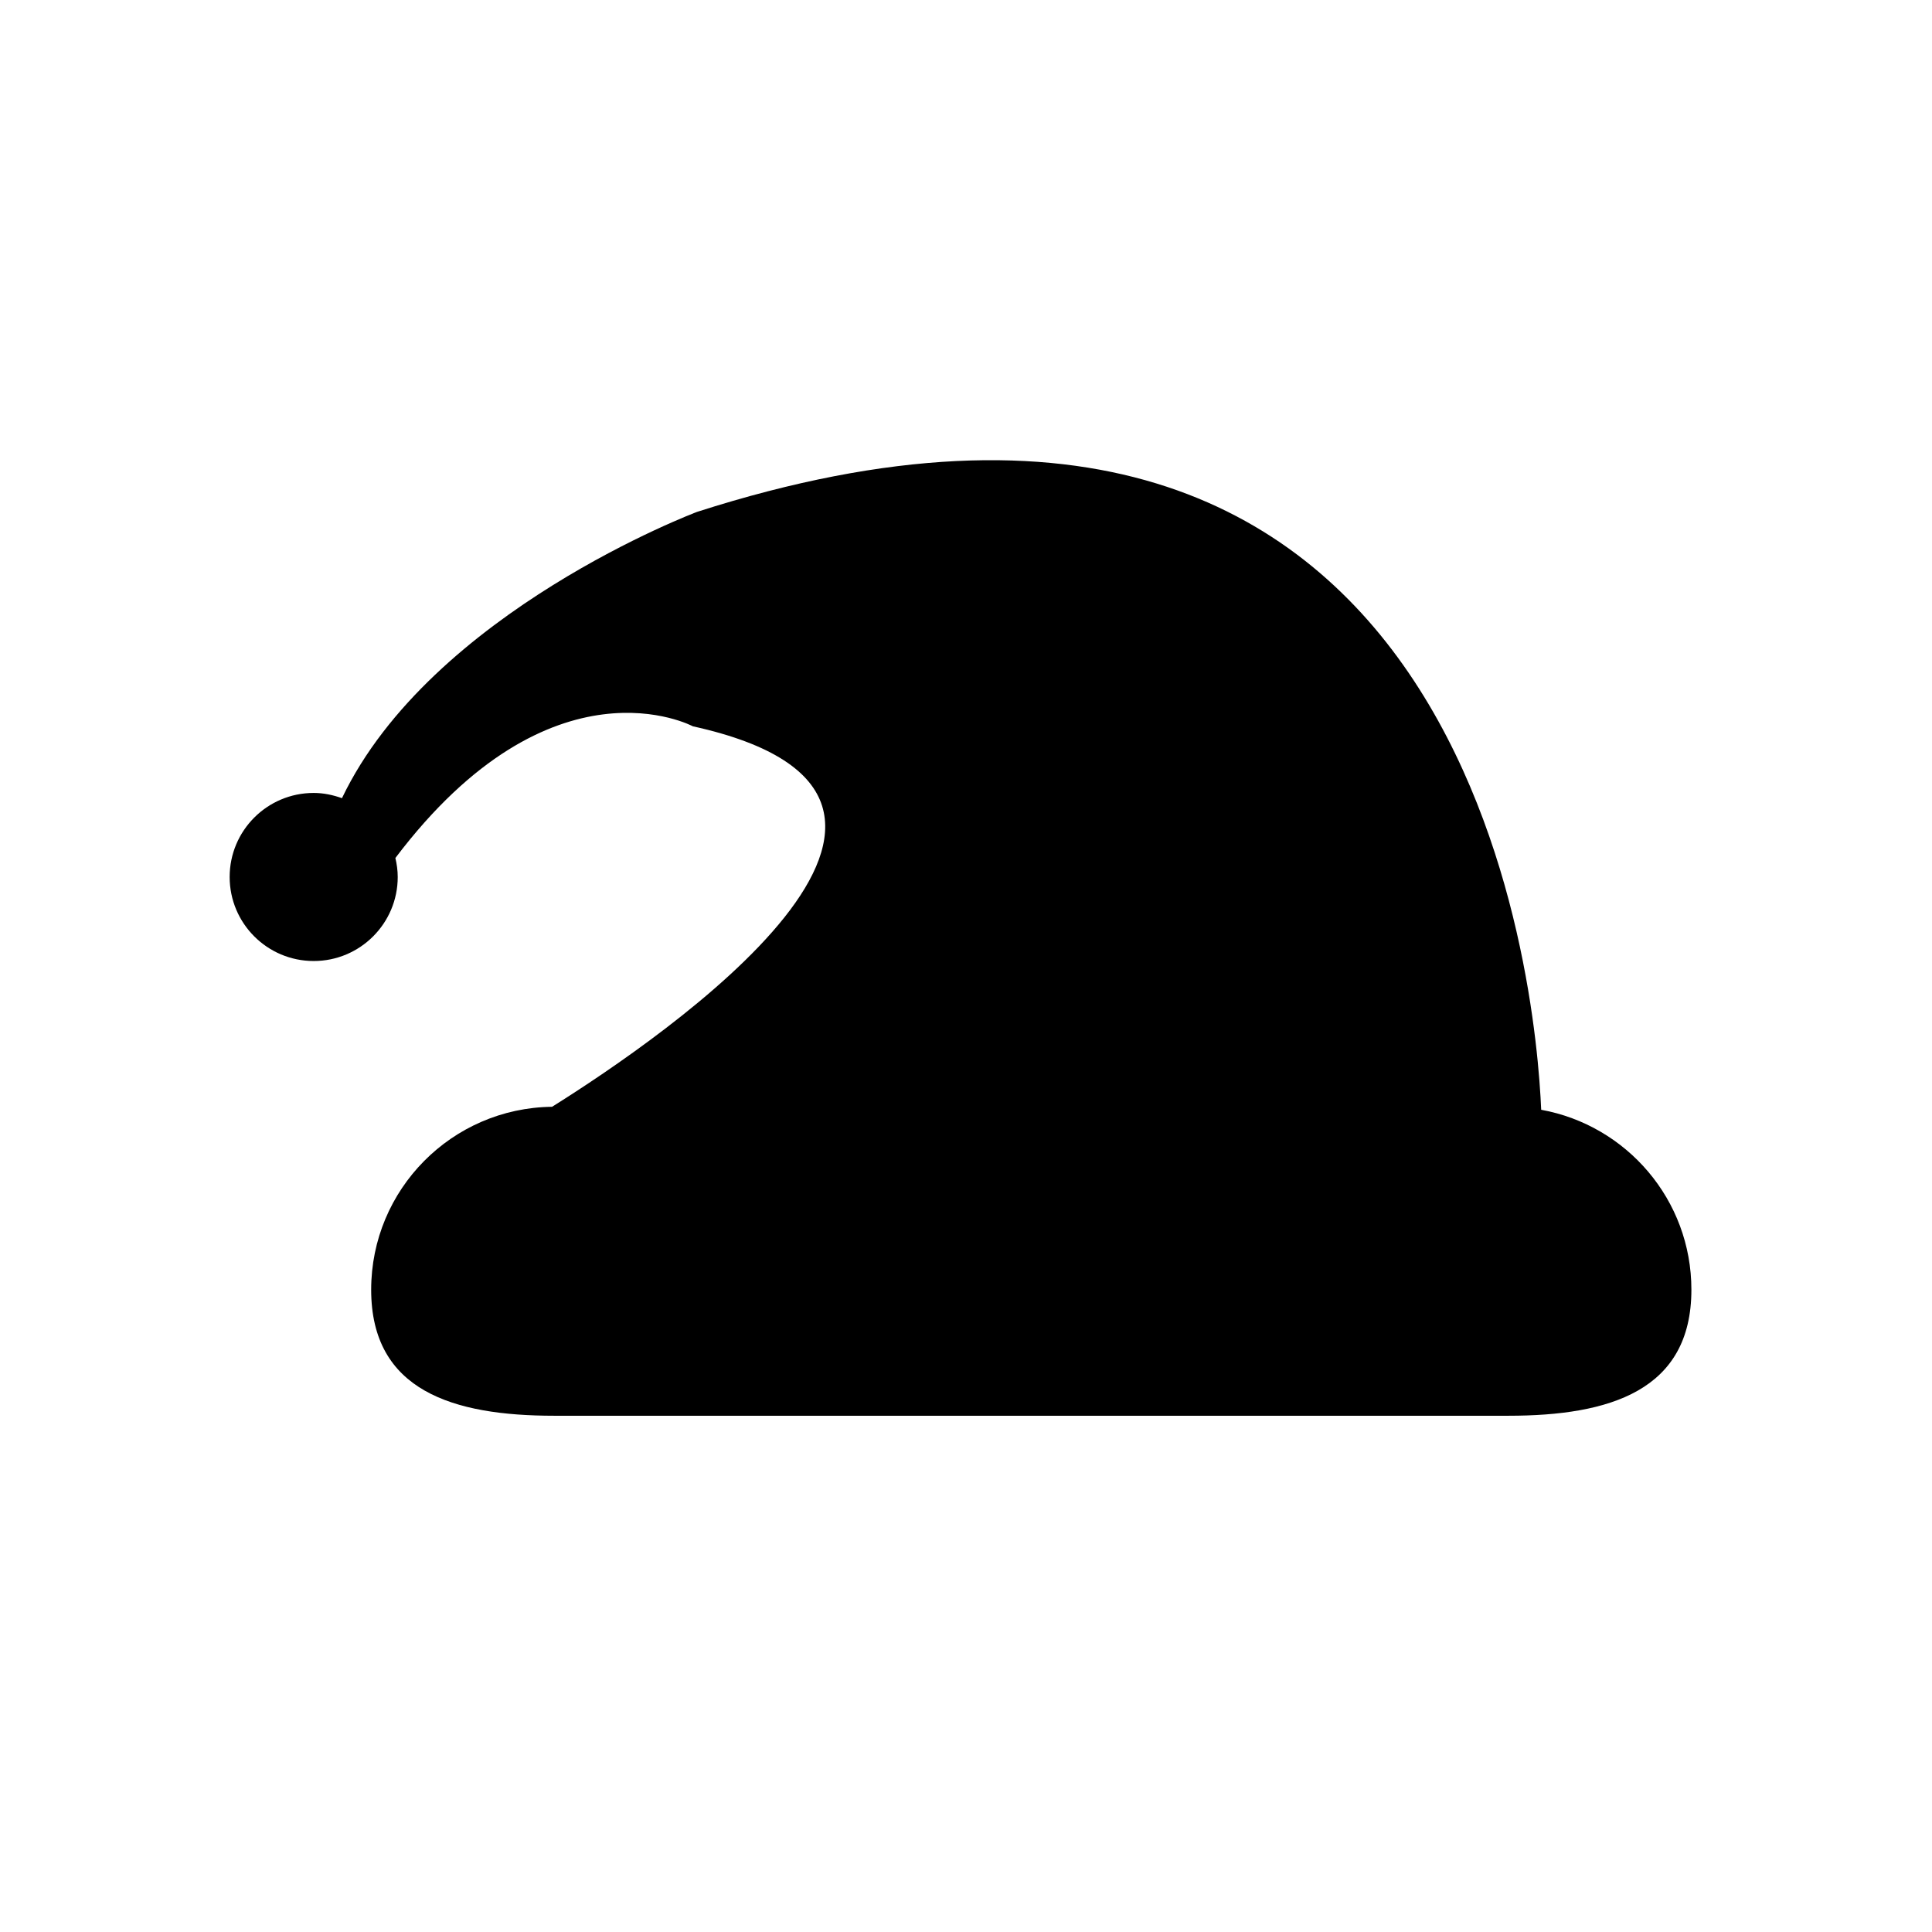 <?xml version="1.0" encoding="UTF-8"?>
<!-- Uploaded to: ICON Repo, www.svgrepo.com, Generator: ICON Repo Mixer Tools -->
<svg fill="#000000" width="800px" height="800px" version="1.1" viewBox="144 144 512 512" xmlns="http://www.w3.org/2000/svg">
 <path d="m552.43 438.1c-1.309-31.266-17.738-224.61-223.69-158.45 0 0-70.473 26.465-94.117 75.875-2.352-0.84-4.848-1.387-7.492-1.387-12.297 0-22.27 9.969-22.27 22.27 0 12.297 9.969 22.27 22.27 22.27 12.297 0 22.27-9.969 22.27-22.27 0-1.738-0.242-3.41-0.621-5.031 41.555-54.945 78.84-34.898 78.84-34.898 85.223 18.797-7.977 82.465-37.316 100.83-26.527 0.309-47.941 21.879-47.941 48.48 0 26.793 21.719 33.398 48.512 33.398h252.85c26.793 0 48.512-6.606 48.512-33.398 0.004-23.816-17.172-43.582-39.805-47.688z"/>
</svg>